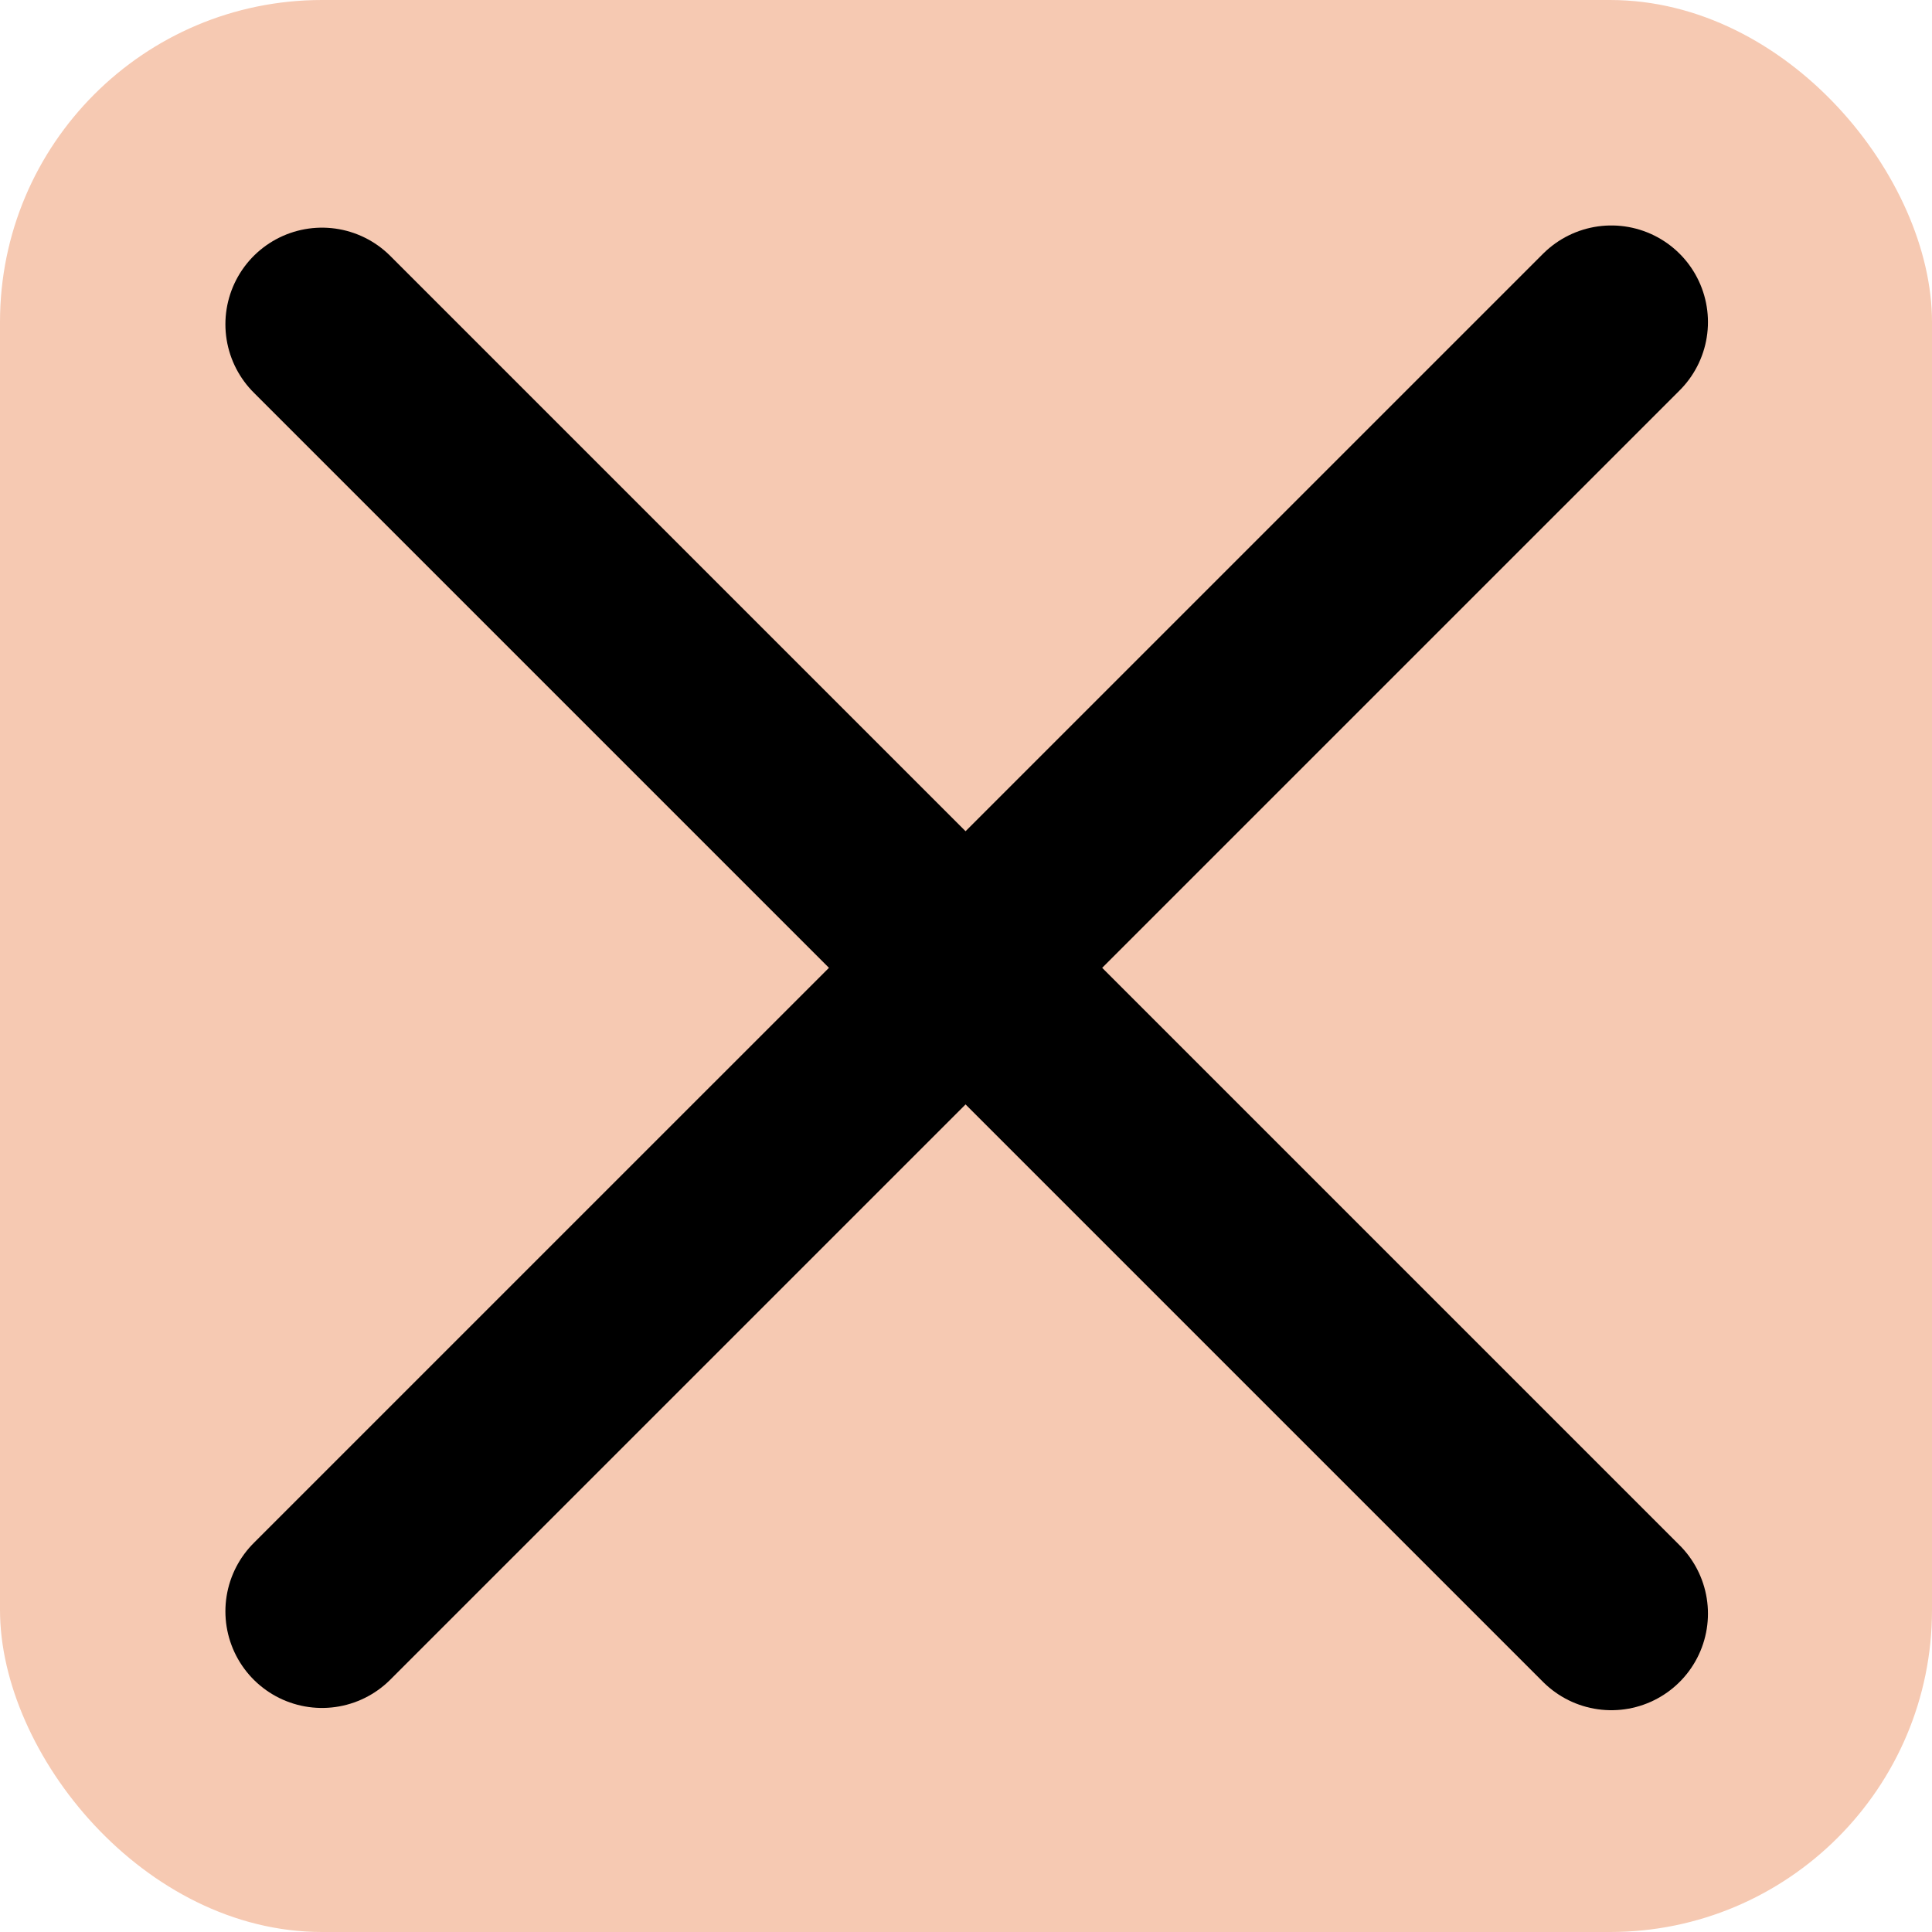 <?xml version="1.0" encoding="UTF-8"?> <svg xmlns="http://www.w3.org/2000/svg" width="30" height="30" viewBox="0 0 30 30" fill="none"> <rect width="30" height="30" rx="5" fill="#F6C9B2"></rect> <path d="M5 25.021L25.021 5.001" stroke="black" stroke-width="3" stroke-linecap="round"></path> <path d="M5 5.035L25.021 25.056" stroke="black" stroke-width="3" stroke-linecap="round"></path> </svg> 